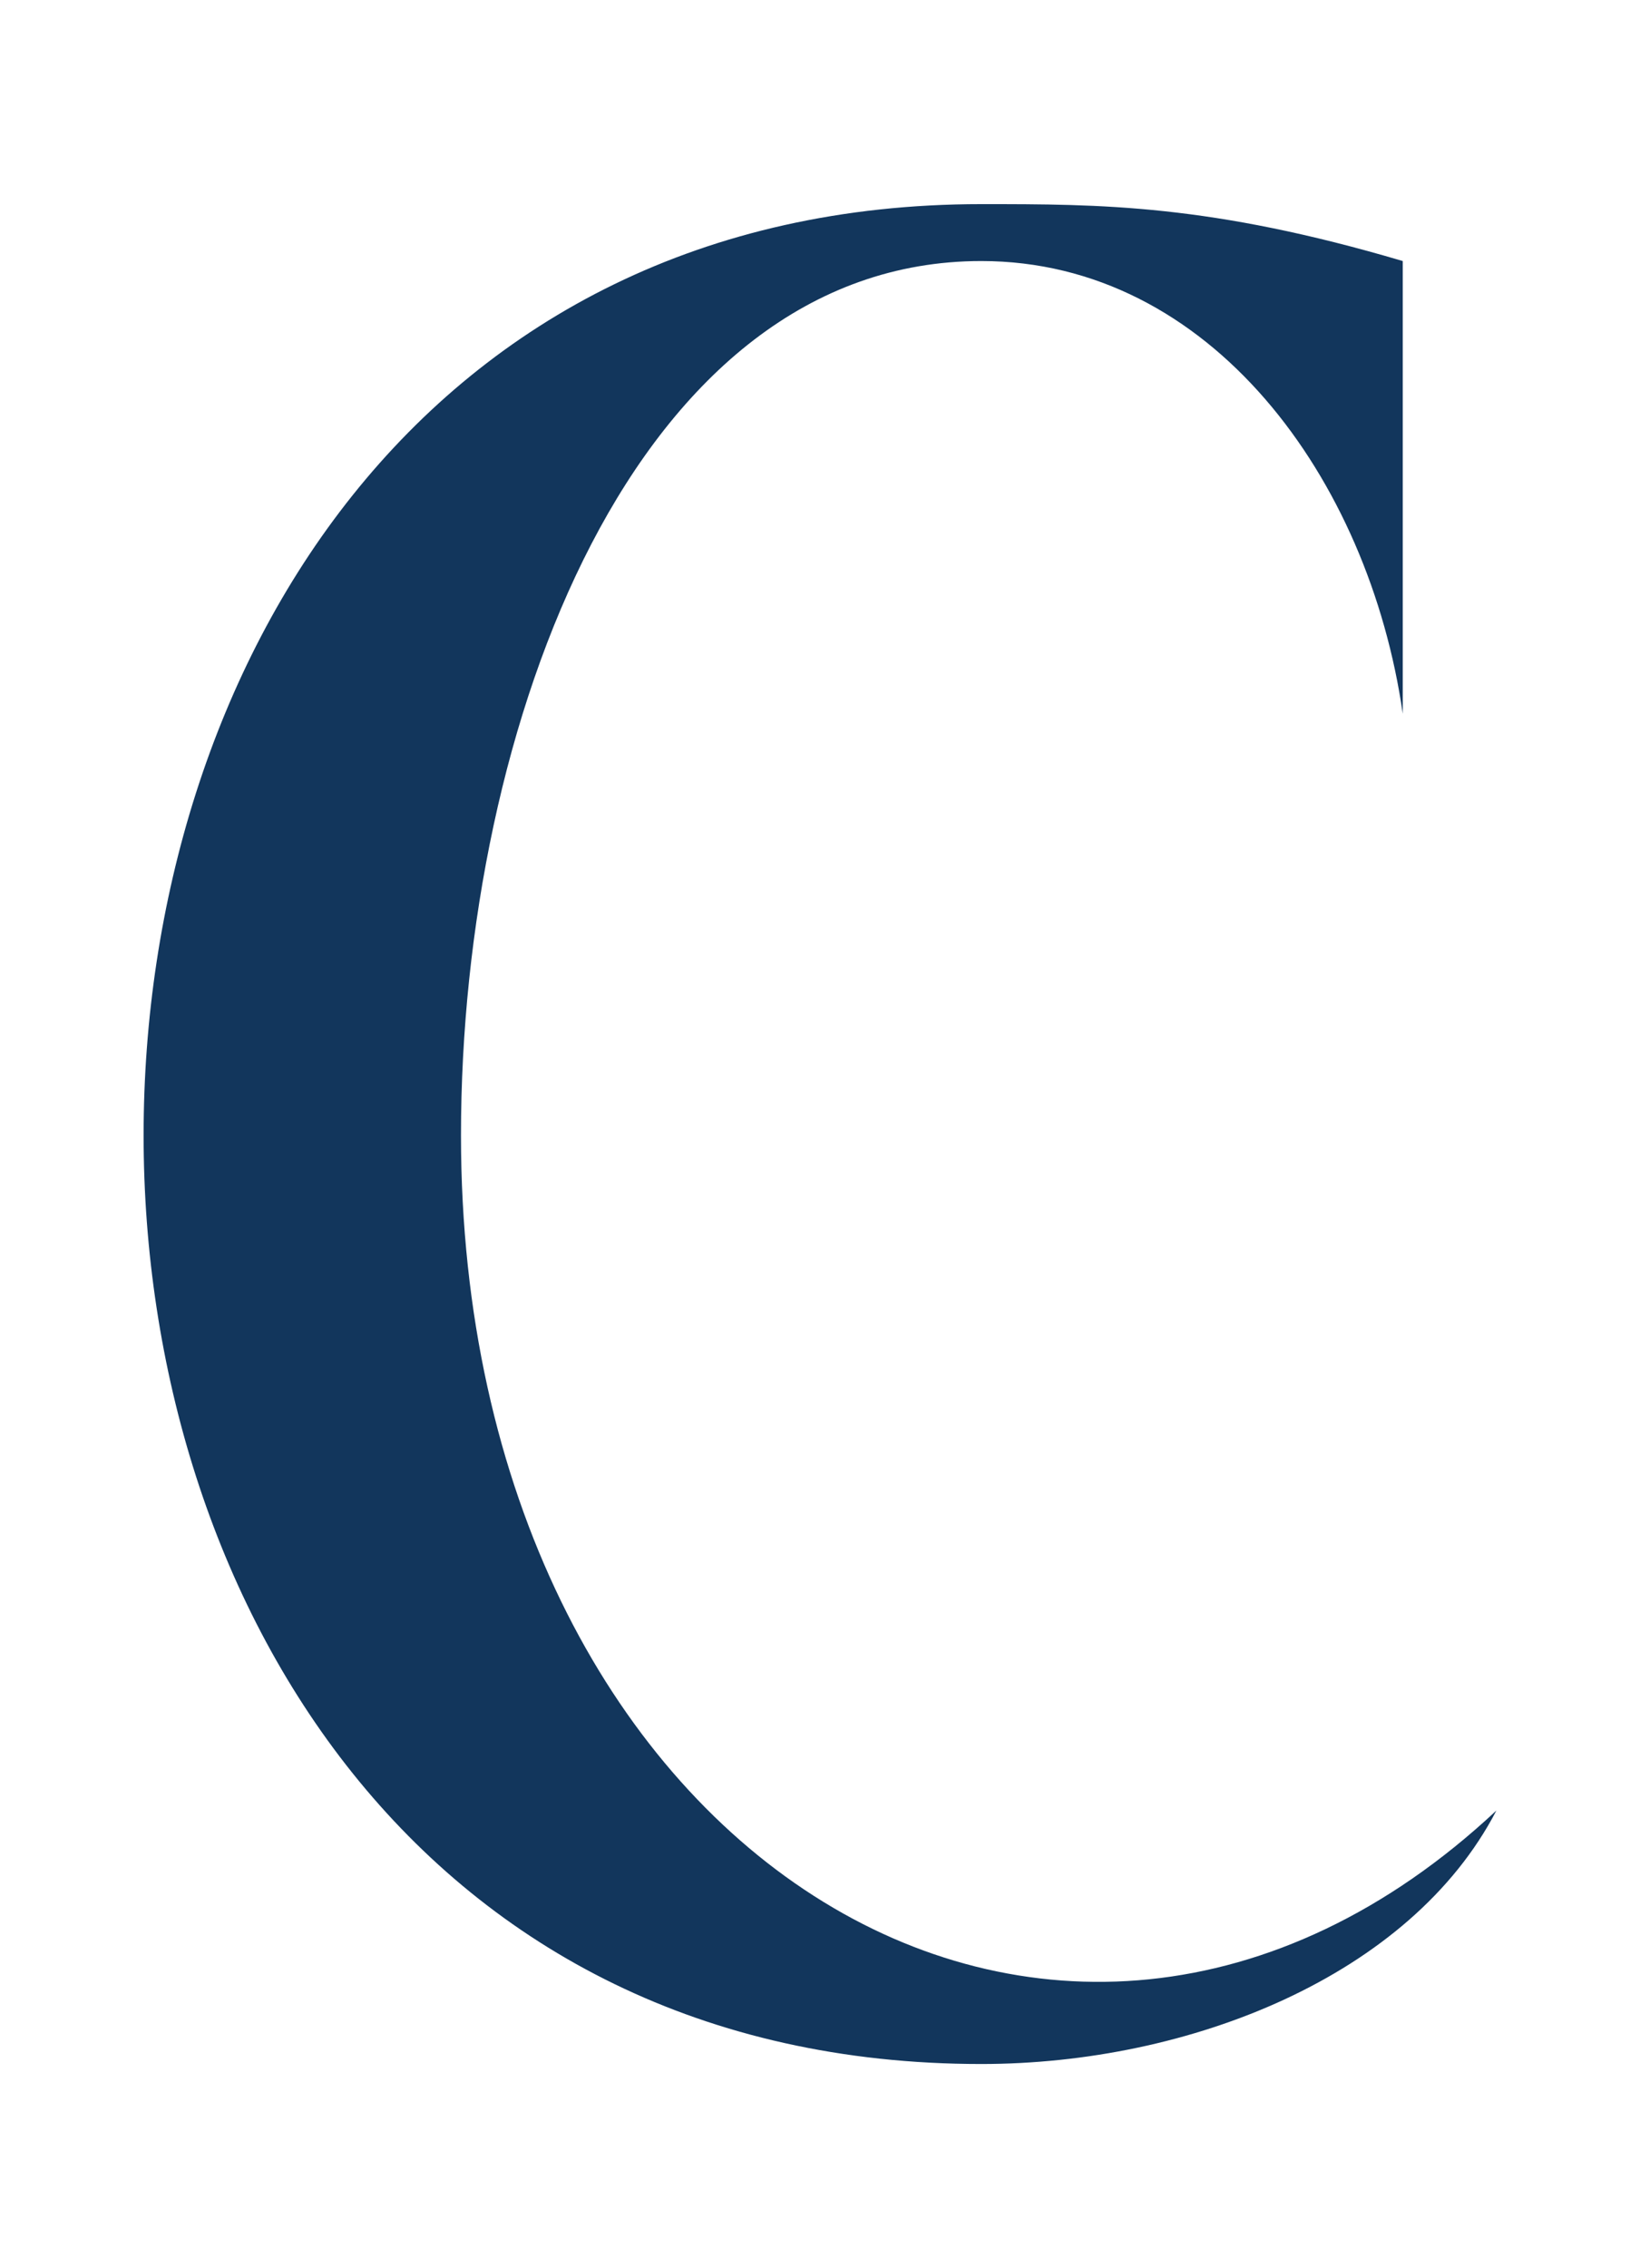 <svg xmlns="http://www.w3.org/2000/svg" width="217" height="300" viewBox="0 0 217 300" fill="none"><path d="M129.842 273C55.833 273 19 211.414 19 150.171C19 88.585 55.833 27 129.842 27C145.677 27 160.135 27 185.608 34.527V94.402C181.133 63.267 160.135 34.527 129.842 34.527C84.06 34.527 60.996 95.77 60.996 150.171C60.996 244.944 139.825 293.871 198 239.47C186.64 261.367 157.381 273 129.842 273Z" fill="#12365C"></path></svg>